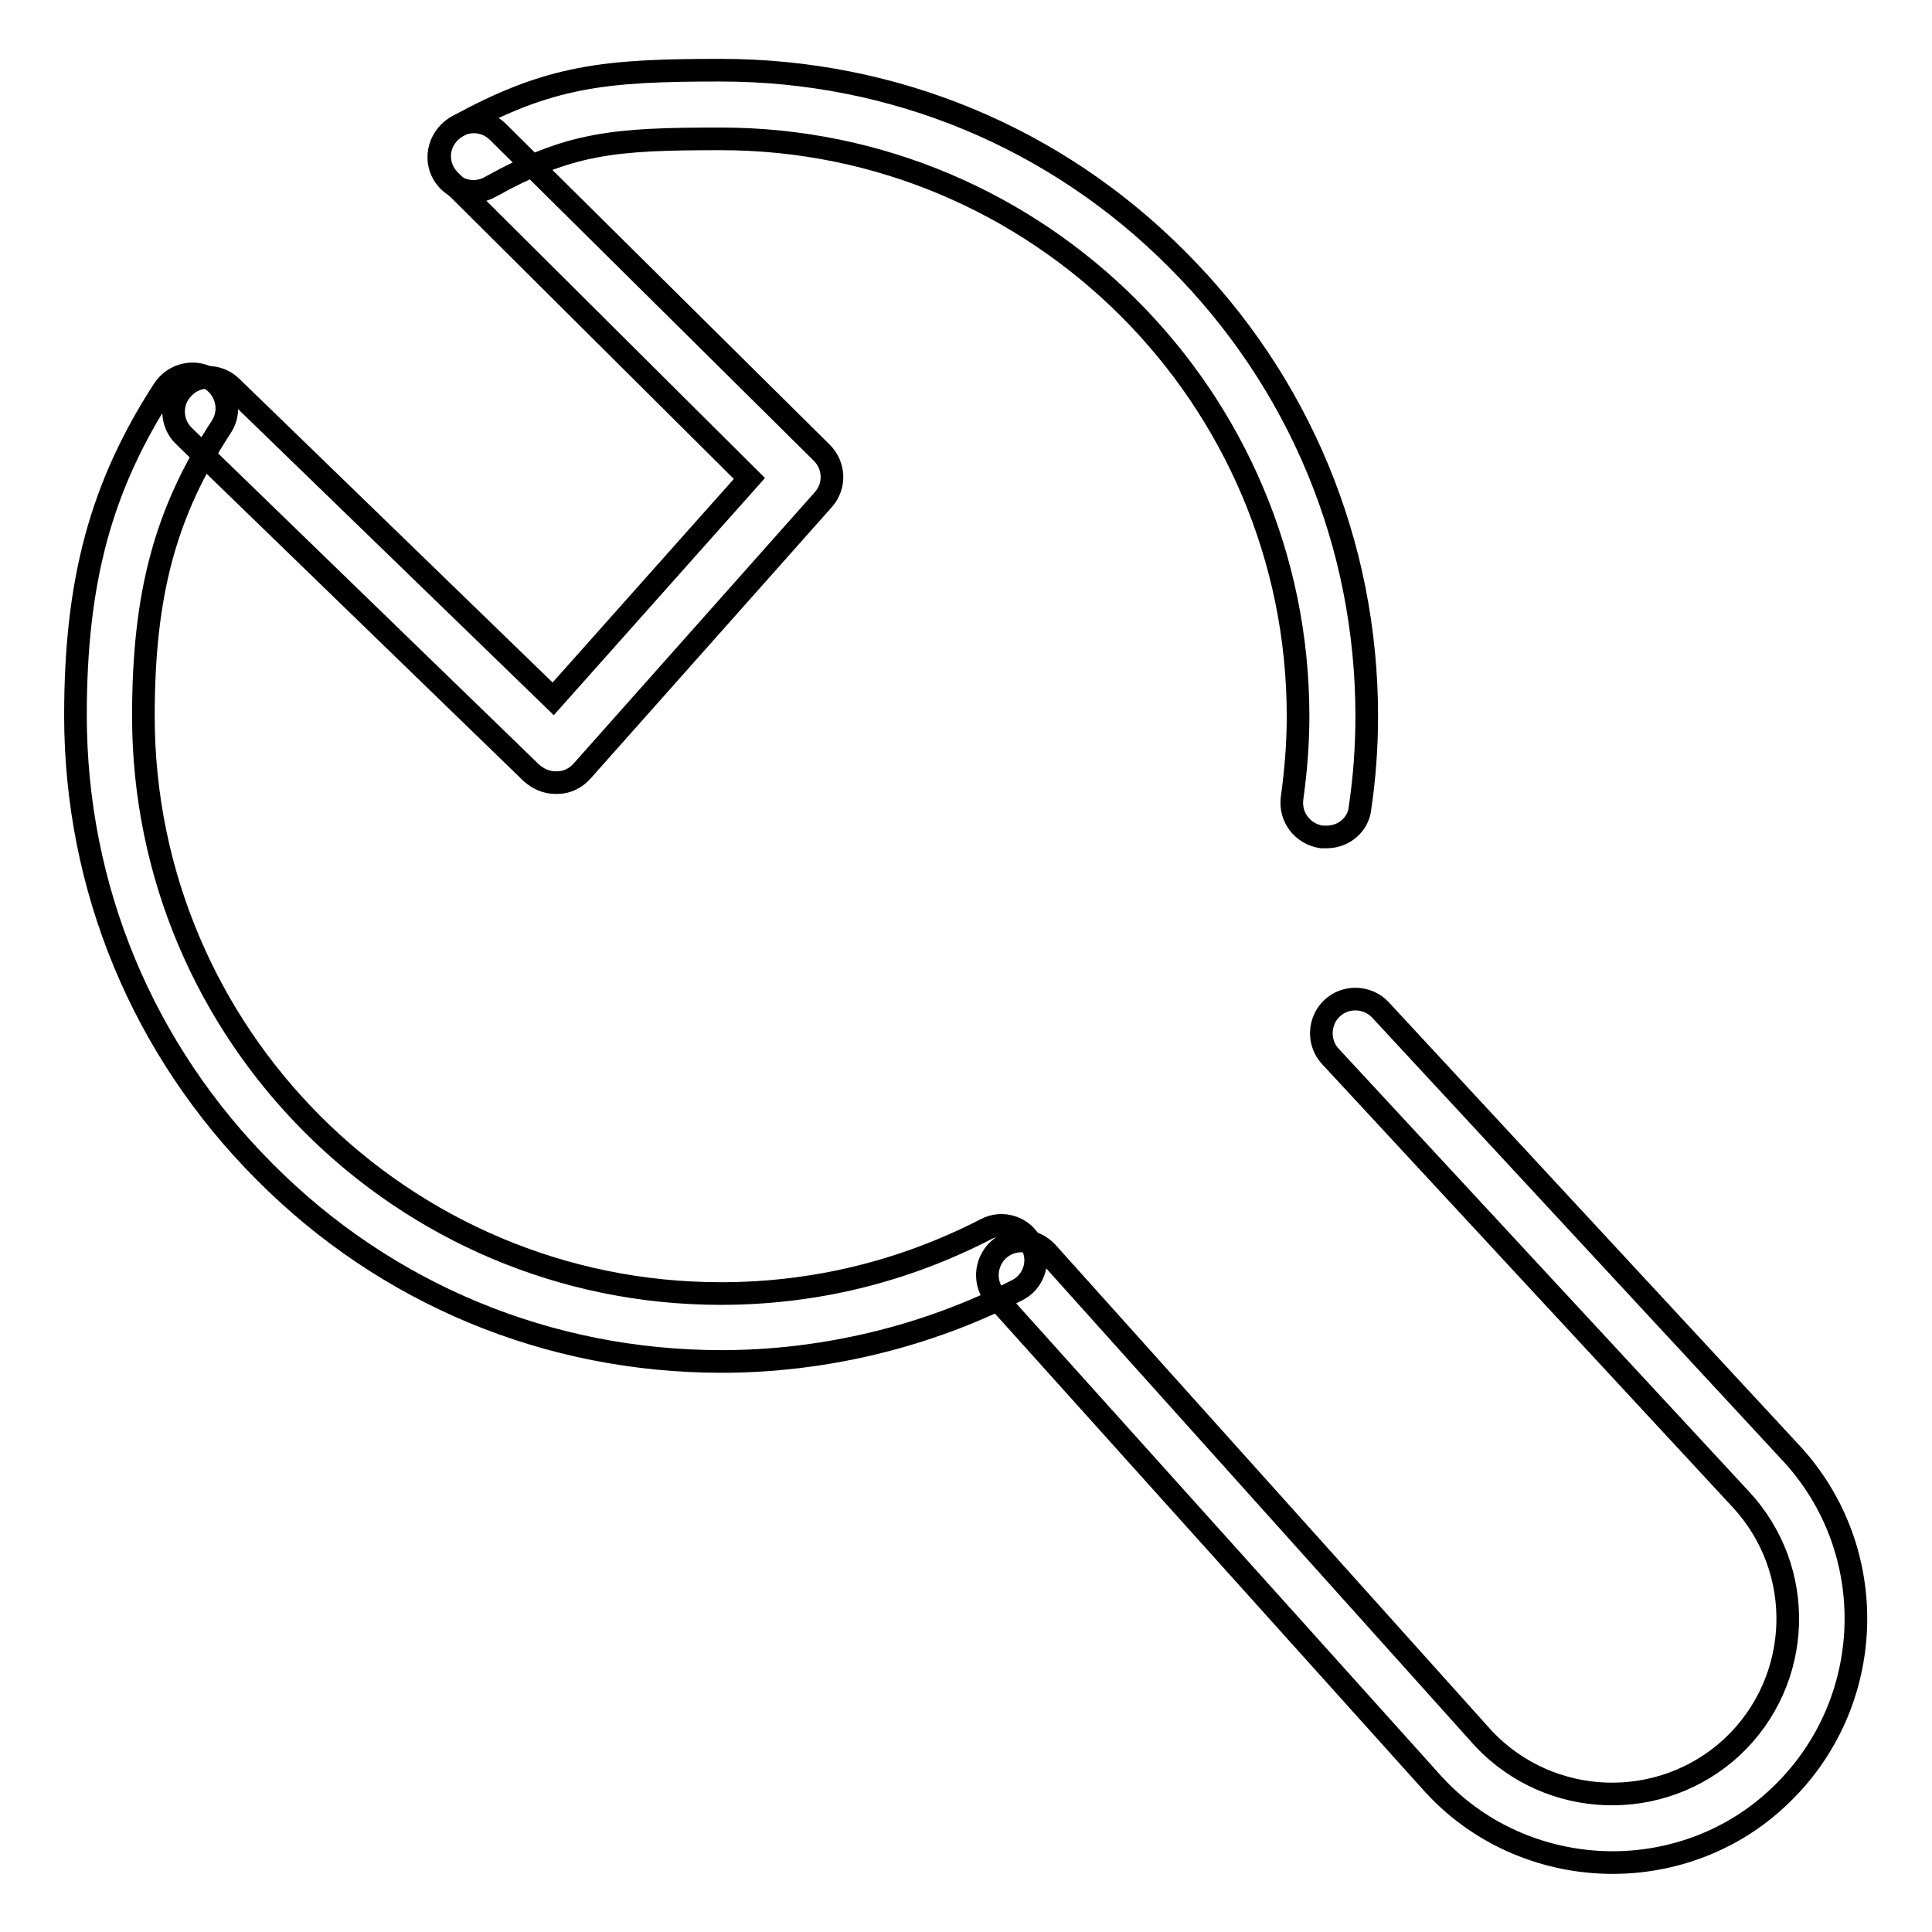 <?xml version="1.0" encoding="utf-8"?>
<!-- Svg Vector Icons : http://www.onlinewebfonts.com/icon -->
<!DOCTYPE svg PUBLIC "-//W3C//DTD SVG 1.1//EN" "http://www.w3.org/Graphics/SVG/1.1/DTD/svg11.dtd">
<svg version="1.1" xmlns="http://www.w3.org/2000/svg" xmlns:xlink="http://www.w3.org/1999/xlink" x="0px" y="0px" viewBox="0 0 256 256" enable-background="new 0 0 256 256" xml:space="preserve">
<g><g><path stroke-width="3" fill-opacity="0" stroke="#000000"  d="M95.6,180.4c-22.9,0-44.4-8.9-60.5-25.1C18.9,139.1,10,117.6,10,94.8c0-17.9,3.4-30.4,11.7-43.2c1.4-2.1,4.2-2.7,6.3-1.3c2.1,1.4,2.7,4.2,1.3,6.3c-7.4,11.3-10.3,22.1-10.3,38.3c0,42.2,34.3,76.5,76.5,76.5c12.4,0,24.2-2.9,35.1-8.5c2.2-1.2,5-0.3,6.1,2c1.2,2.2,0.3,5-2,6.1C122.8,177.1,109.2,180.4,95.6,180.4z"/><path stroke-width="3" fill-opacity="0" stroke="#000000"  d="M175.8,110.9c-0.2,0-0.4,0-0.7,0c-2.5-0.4-4.2-2.6-3.9-5.1c0.5-3.6,0.8-7.2,0.8-10.9c0-42.2-34.3-76.5-76.5-76.5c-14.2,0-20,0.5-30.6,6.4c-2.2,1.2-4.9,0.4-6.2-1.8c-1.2-2.2-0.4-4.9,1.8-6.2c12.3-6.8,19.7-7.5,35-7.5c22.9,0,44.4,8.9,60.5,25.1c16.2,16.2,25.1,37.7,25.1,60.5c0,4.1-0.3,8.2-0.9,12.2C180,109.2,178.1,110.9,175.8,110.9z"/><path stroke-width="3" fill-opacity="0" stroke="#000000"  d="M73.6,103.7c-1.2,0-2.3-0.5-3.2-1.3l-46-44.6c-1.8-1.7-1.9-4.6-0.1-6.4c1.7-1.8,4.6-1.9,6.4-0.1l42.6,41.3l26-29.2L59.6,23.9c-1.8-1.8-1.8-4.6,0-6.4c1.8-1.8,4.6-1.8,6.4,0L108.9,60c1.7,1.7,1.8,4.4,0.2,6.2l-32,36c-0.8,0.9-2,1.5-3.2,1.5C73.7,103.7,73.7,103.7,73.6,103.7z"/><path stroke-width="3" fill-opacity="0" stroke="#000000"  d="M213.7,246.8c-8.6,0-17.3-3.4-23.6-10.2c0,0,0,0-0.1-0.1L132,172c-1.7-1.9-1.5-4.7,0.3-6.4c1.9-1.7,4.7-1.5,6.4,0.3l57.9,64.5c8.8,9.3,23.5,9.8,32.9,1.1c9.4-8.8,9.9-23.5,1.1-32.9l-54.3-58.6c-1.7-1.8-1.6-4.7,0.2-6.4c1.8-1.7,4.7-1.6,6.4,0.2l54.3,58.6c12.2,13,11.5,33.5-1.5,45.7C229.6,243.9,221.6,246.8,213.7,246.8z"/></g></g>
</svg>